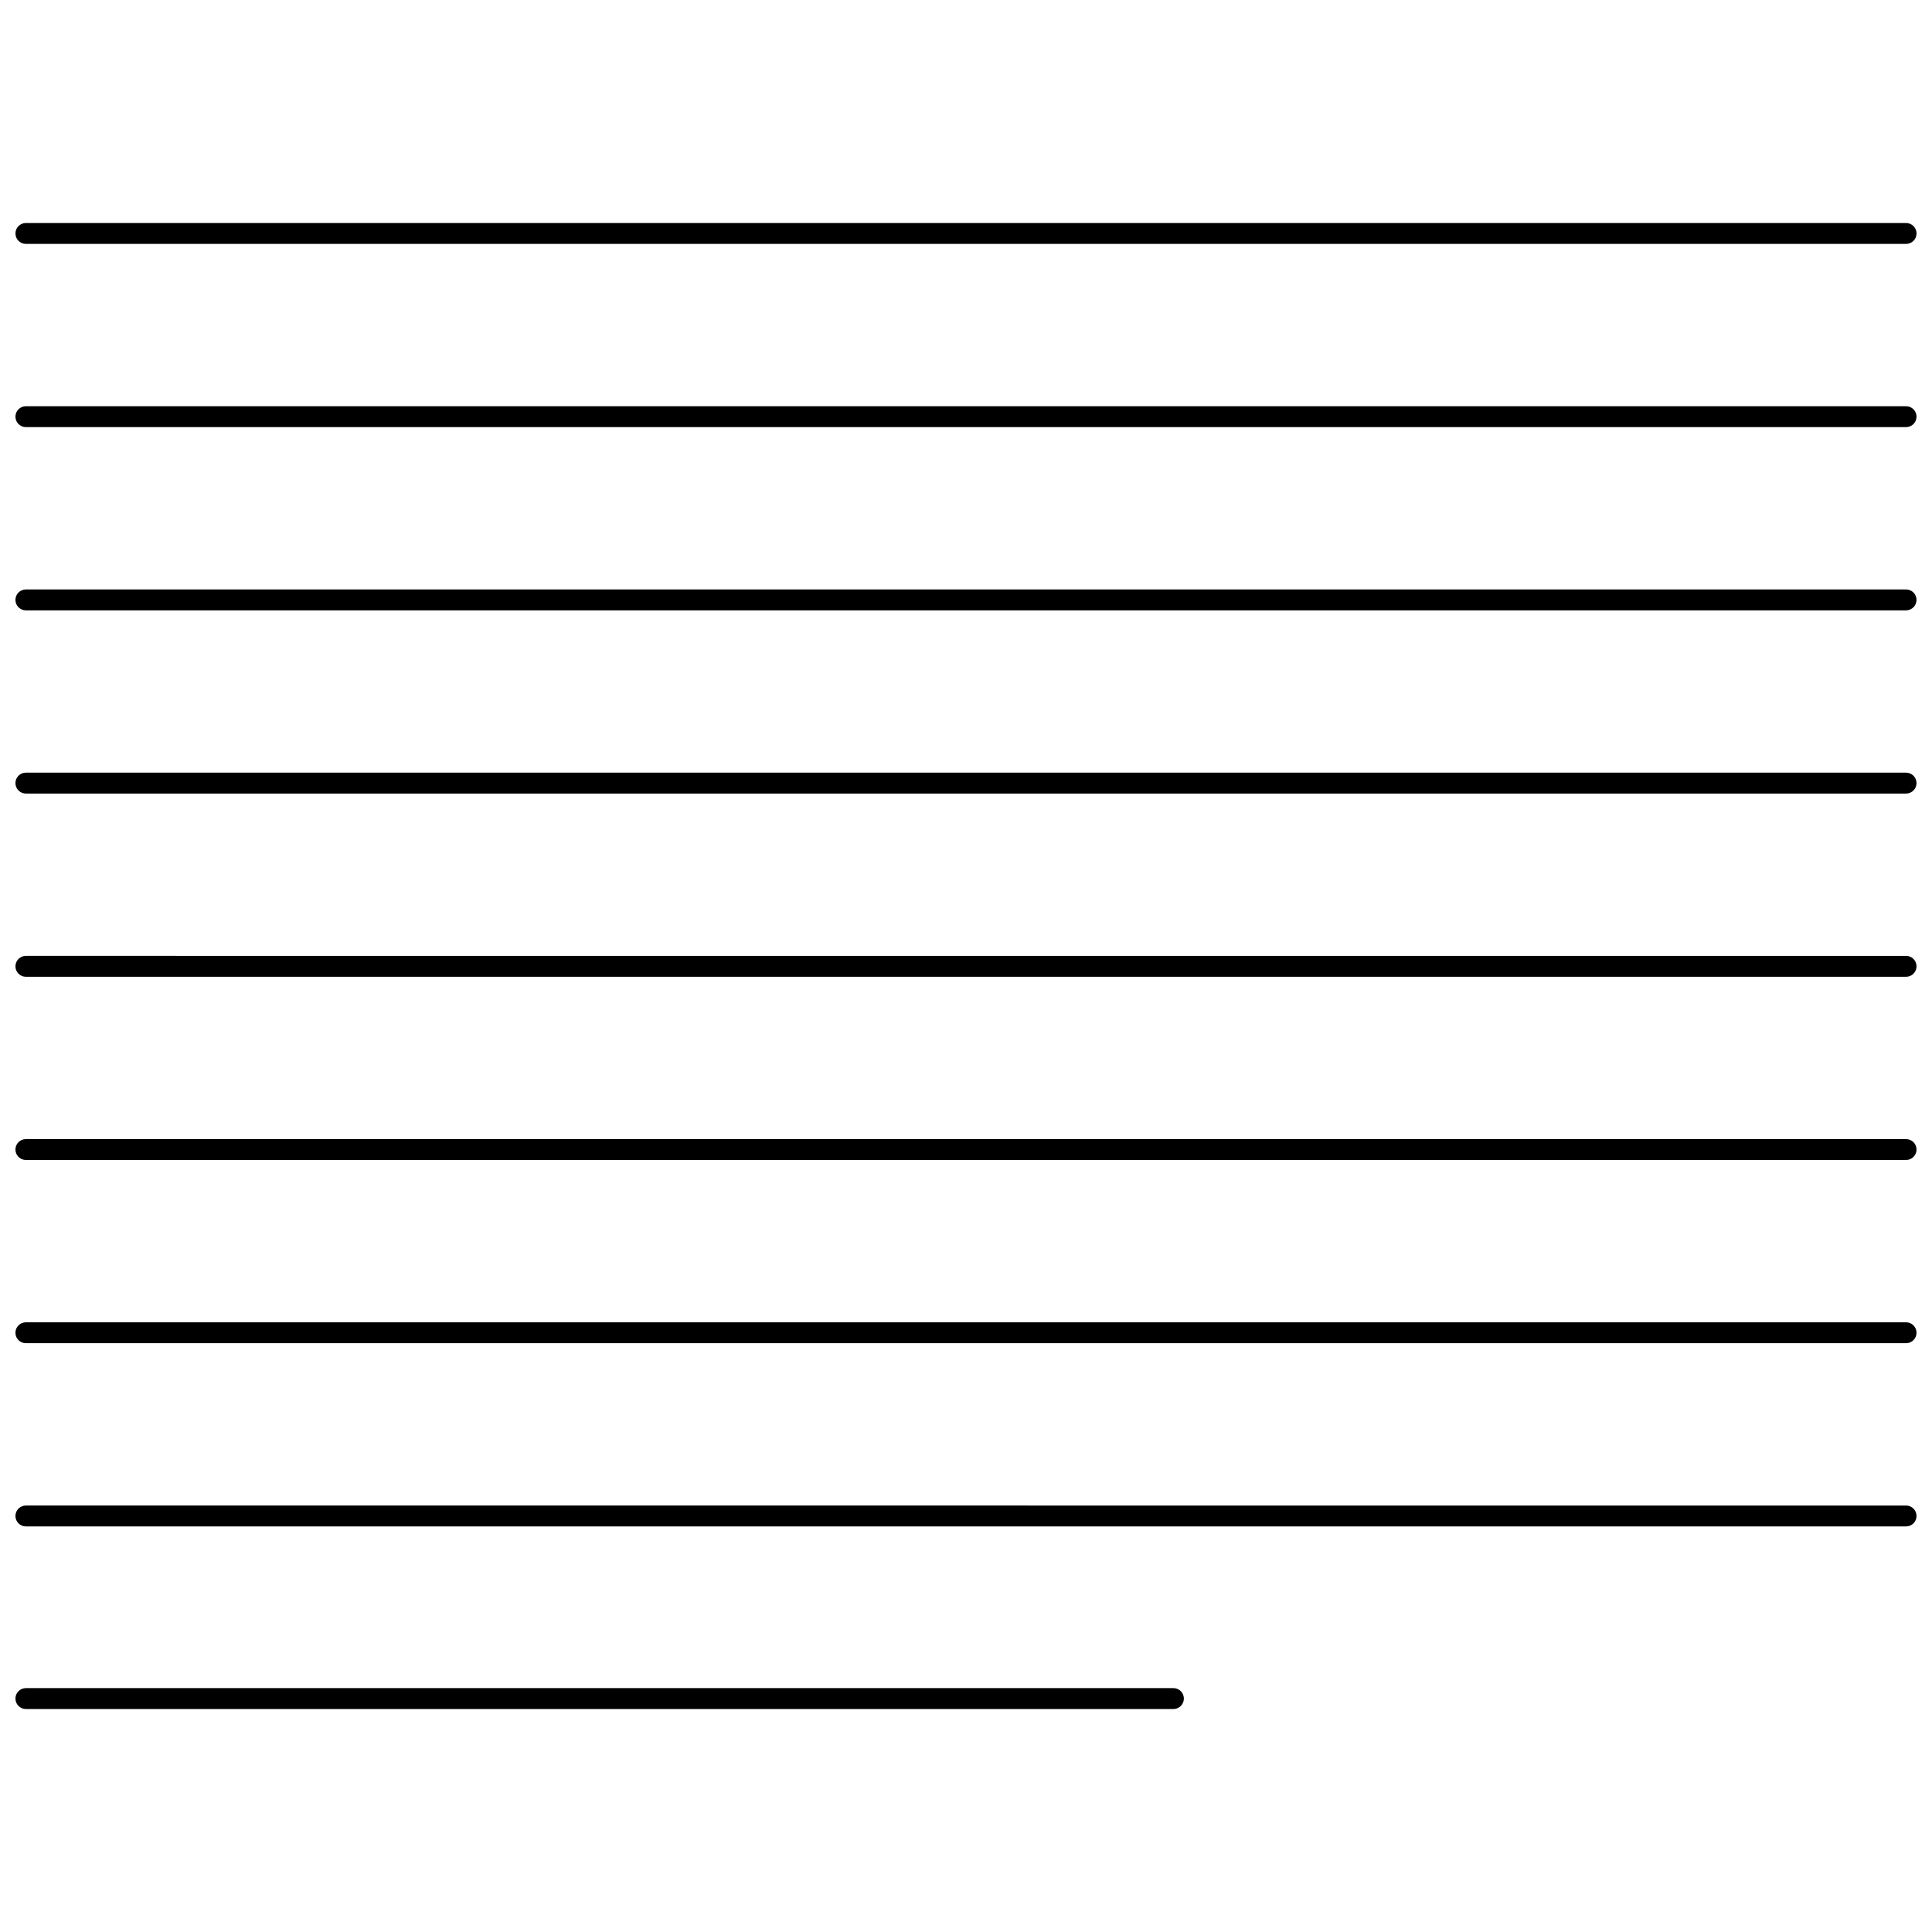 <?xml version="1.0" encoding="UTF-8"?>
<!-- Uploaded to: SVG Repo, www.svgrepo.com, Generator: SVG Repo Mixer Tools -->
<svg width="800px" height="800px" version="1.1" viewBox="144 144 512 512" xmlns="http://www.w3.org/2000/svg">
 <defs>
  <clipPath id="a">
   <path d="m148.09 203h503.81v394h-503.81z"/>
  </clipPath>
 </defs>
 <g clip-path="url(#a)">
  <path d="m651.9 205.87c0 0.734-0.289 1.438-0.809 1.957s-1.223 0.809-1.957 0.809h-498.27c-1.531 0-2.769-1.238-2.769-2.766 0-1.531 1.238-2.769 2.769-2.769h498.27c0.734 0 1.438 0.293 1.957 0.812 0.52 0.516 0.809 1.223 0.809 1.957zm-2.769 45.785h-498.27c-1.531 0-2.769 1.238-2.769 2.766 0 1.531 1.238 2.769 2.769 2.769h498.27c1.527 0 2.766-1.238 2.766-2.769 0-1.527-1.238-2.766-2.766-2.766zm0 48.555h-498.27c-1.531 0-2.769 1.238-2.769 2.766 0 1.531 1.238 2.769 2.769 2.769h498.27c1.527 0 2.766-1.238 2.766-2.769 0-1.527-1.238-2.766-2.766-2.766zm0 48.555-498.27-0.004c-1.531 0-2.769 1.242-2.769 2.769s1.238 2.769 2.769 2.769h498.27c1.527 0 2.766-1.242 2.766-2.769s-1.238-2.769-2.766-2.769zm0 48.555-498.27-0.004c-1.531 0-2.769 1.238-2.769 2.769 0 1.527 1.238 2.769 2.769 2.769h498.27c1.527 0 2.766-1.242 2.766-2.769 0-1.531-1.238-2.769-2.766-2.769zm0 48.555-498.27-0.004c-1.531 0-2.769 1.238-2.769 2.769 0 1.527 1.238 2.766 2.769 2.766h498.27c1.527 0 2.766-1.238 2.766-2.766 0-1.531-1.238-2.769-2.766-2.769zm0 48.555-498.27-0.004c-1.531 0-2.769 1.238-2.769 2.769 0 1.527 1.238 2.766 2.769 2.766h498.27c1.527 0 2.766-1.238 2.766-2.766 0-1.531-1.238-2.769-2.766-2.769zm0 48.555-498.27-0.004c-1.531 0-2.769 1.238-2.769 2.766 0 1.531 1.238 2.769 2.769 2.769h498.27c1.527 0 2.766-1.238 2.766-2.769 0-1.527-1.238-2.766-2.766-2.766zm-194.16 48.383h-304.11c-1.531 0-2.769 1.238-2.769 2.769 0 1.527 1.238 2.766 2.769 2.766h304.11c1.527 0 2.766-1.238 2.766-2.766 0-1.531-1.238-2.769-2.766-2.769z"/>
 </g>
</svg>